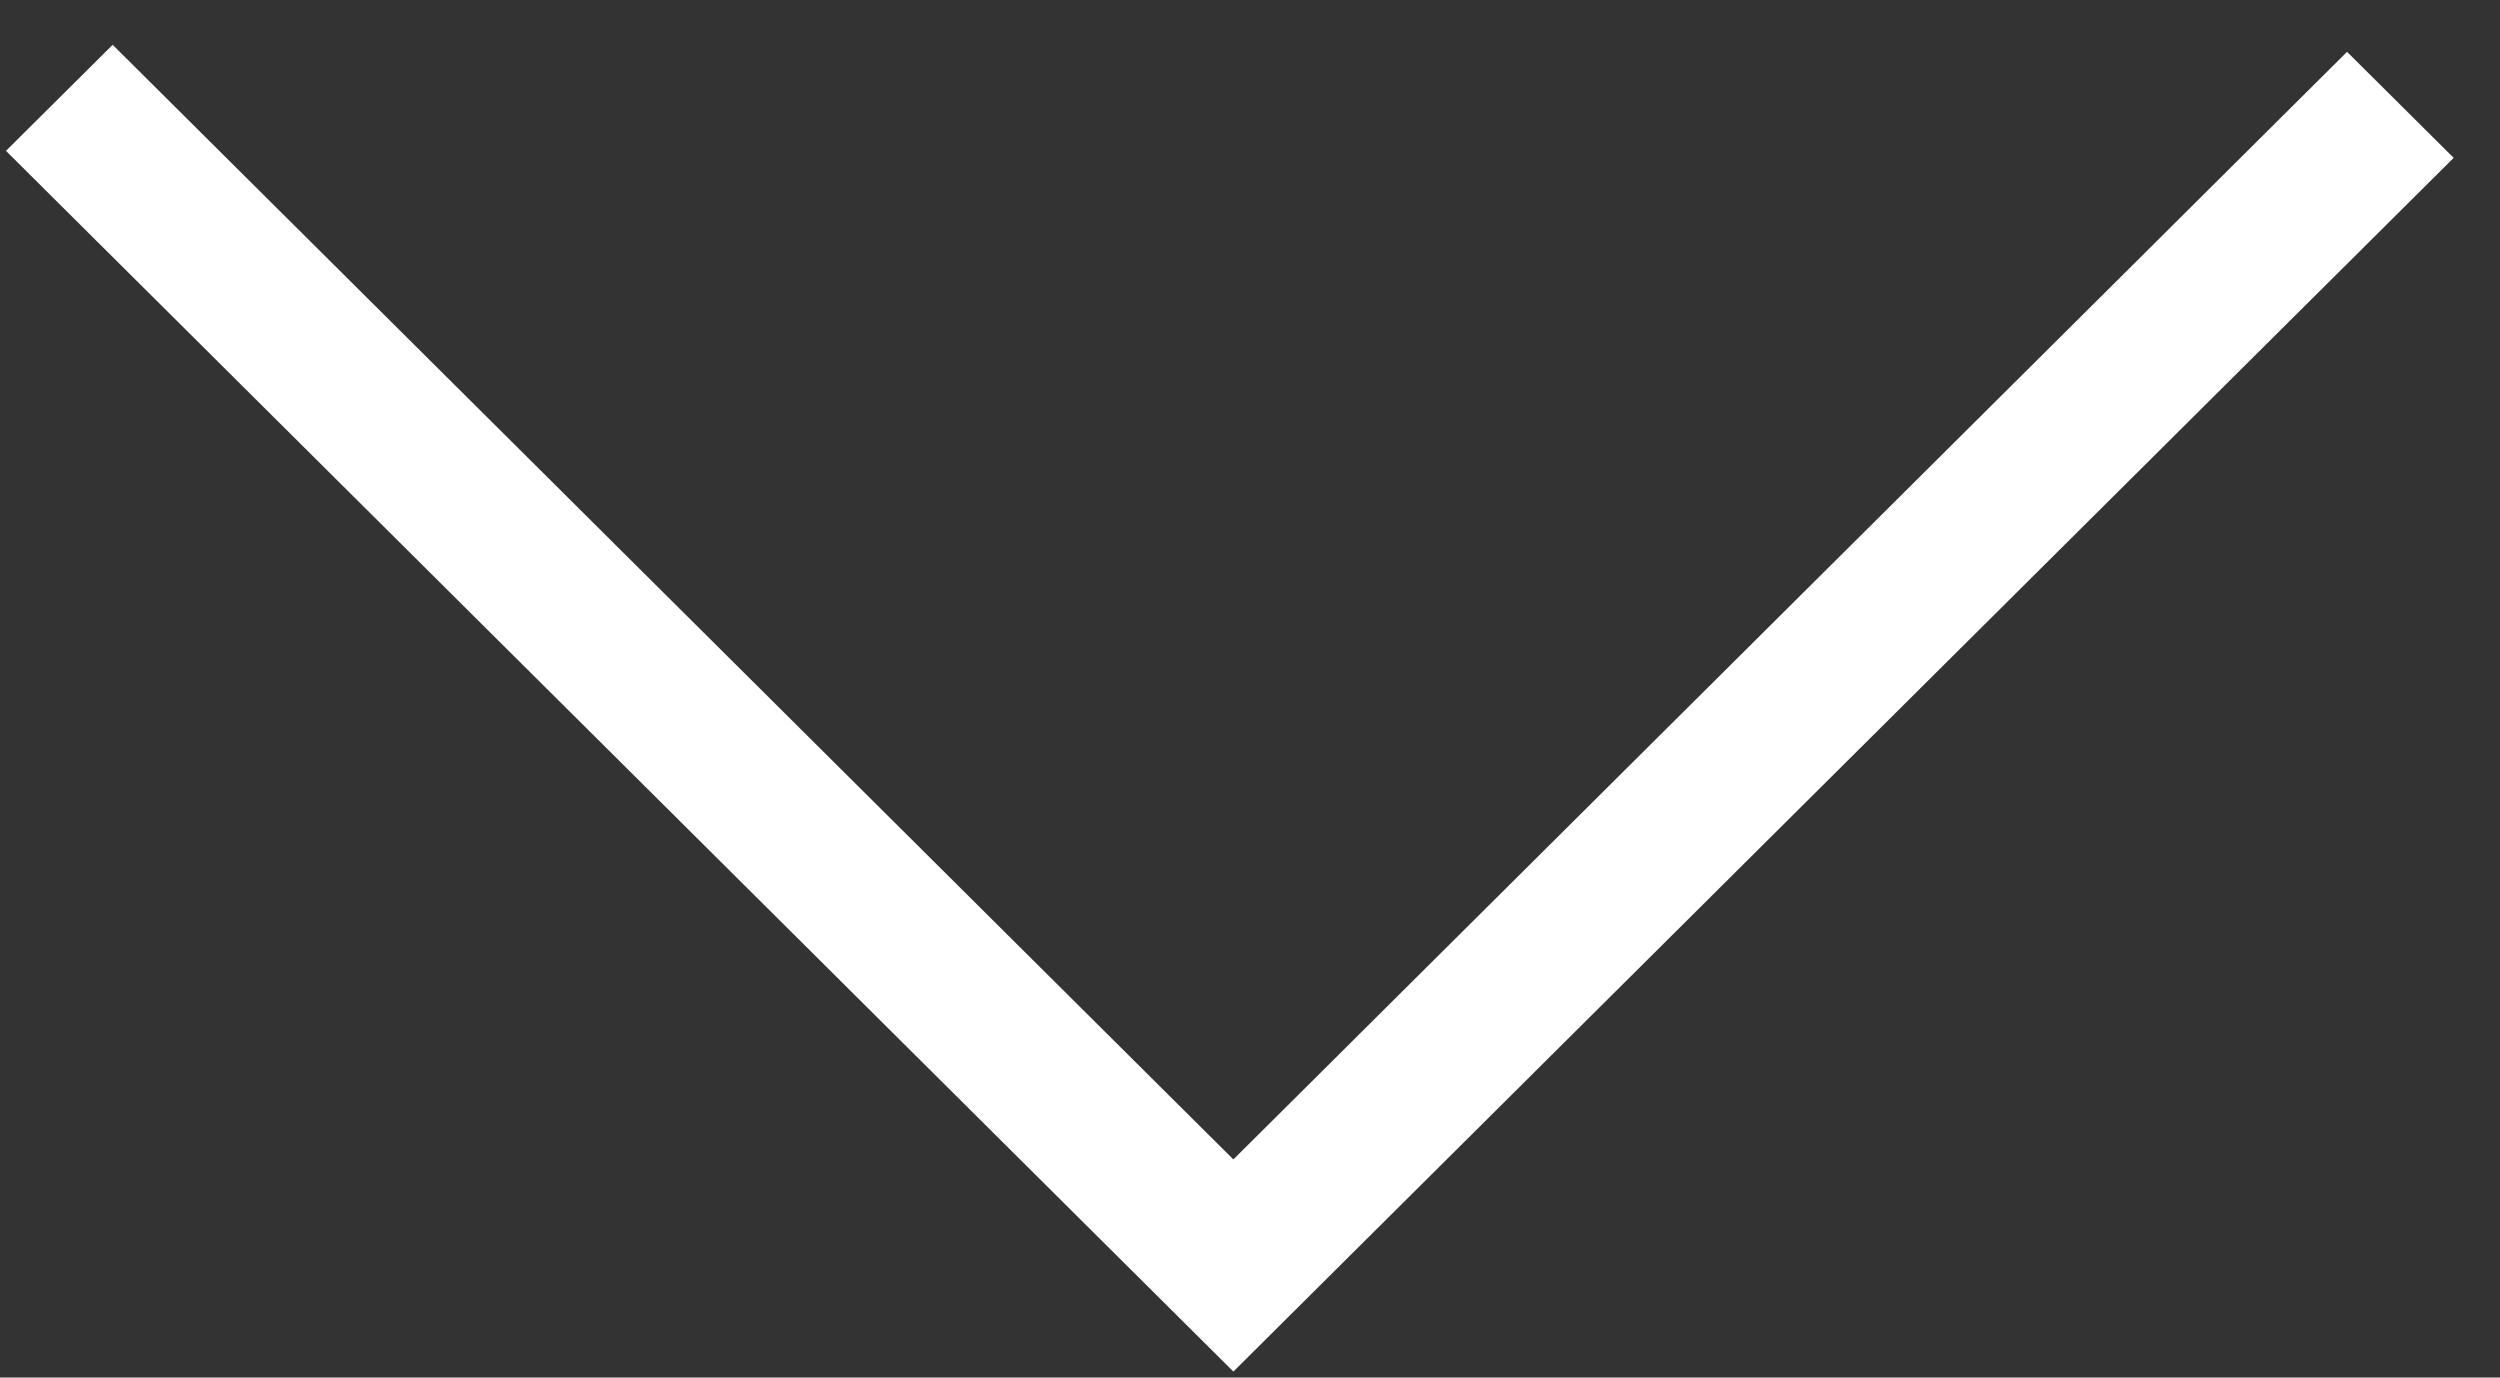<svg width="49" height="27" viewBox="0 0 49 27" fill="none" xmlns="http://www.w3.org/2000/svg">
<rect x="0" y="0" width="49" height="27" fill="#333333" stroke="none"/>
<path fill-rule="evenodd" clip-rule="evenodd" d="M2.208 0.878L0.117 2.957L24.174 26.883L48.092 3.094L46.002 1.016L24.174 22.725L2.208 0.878Z" fill="white"/>
</svg>
